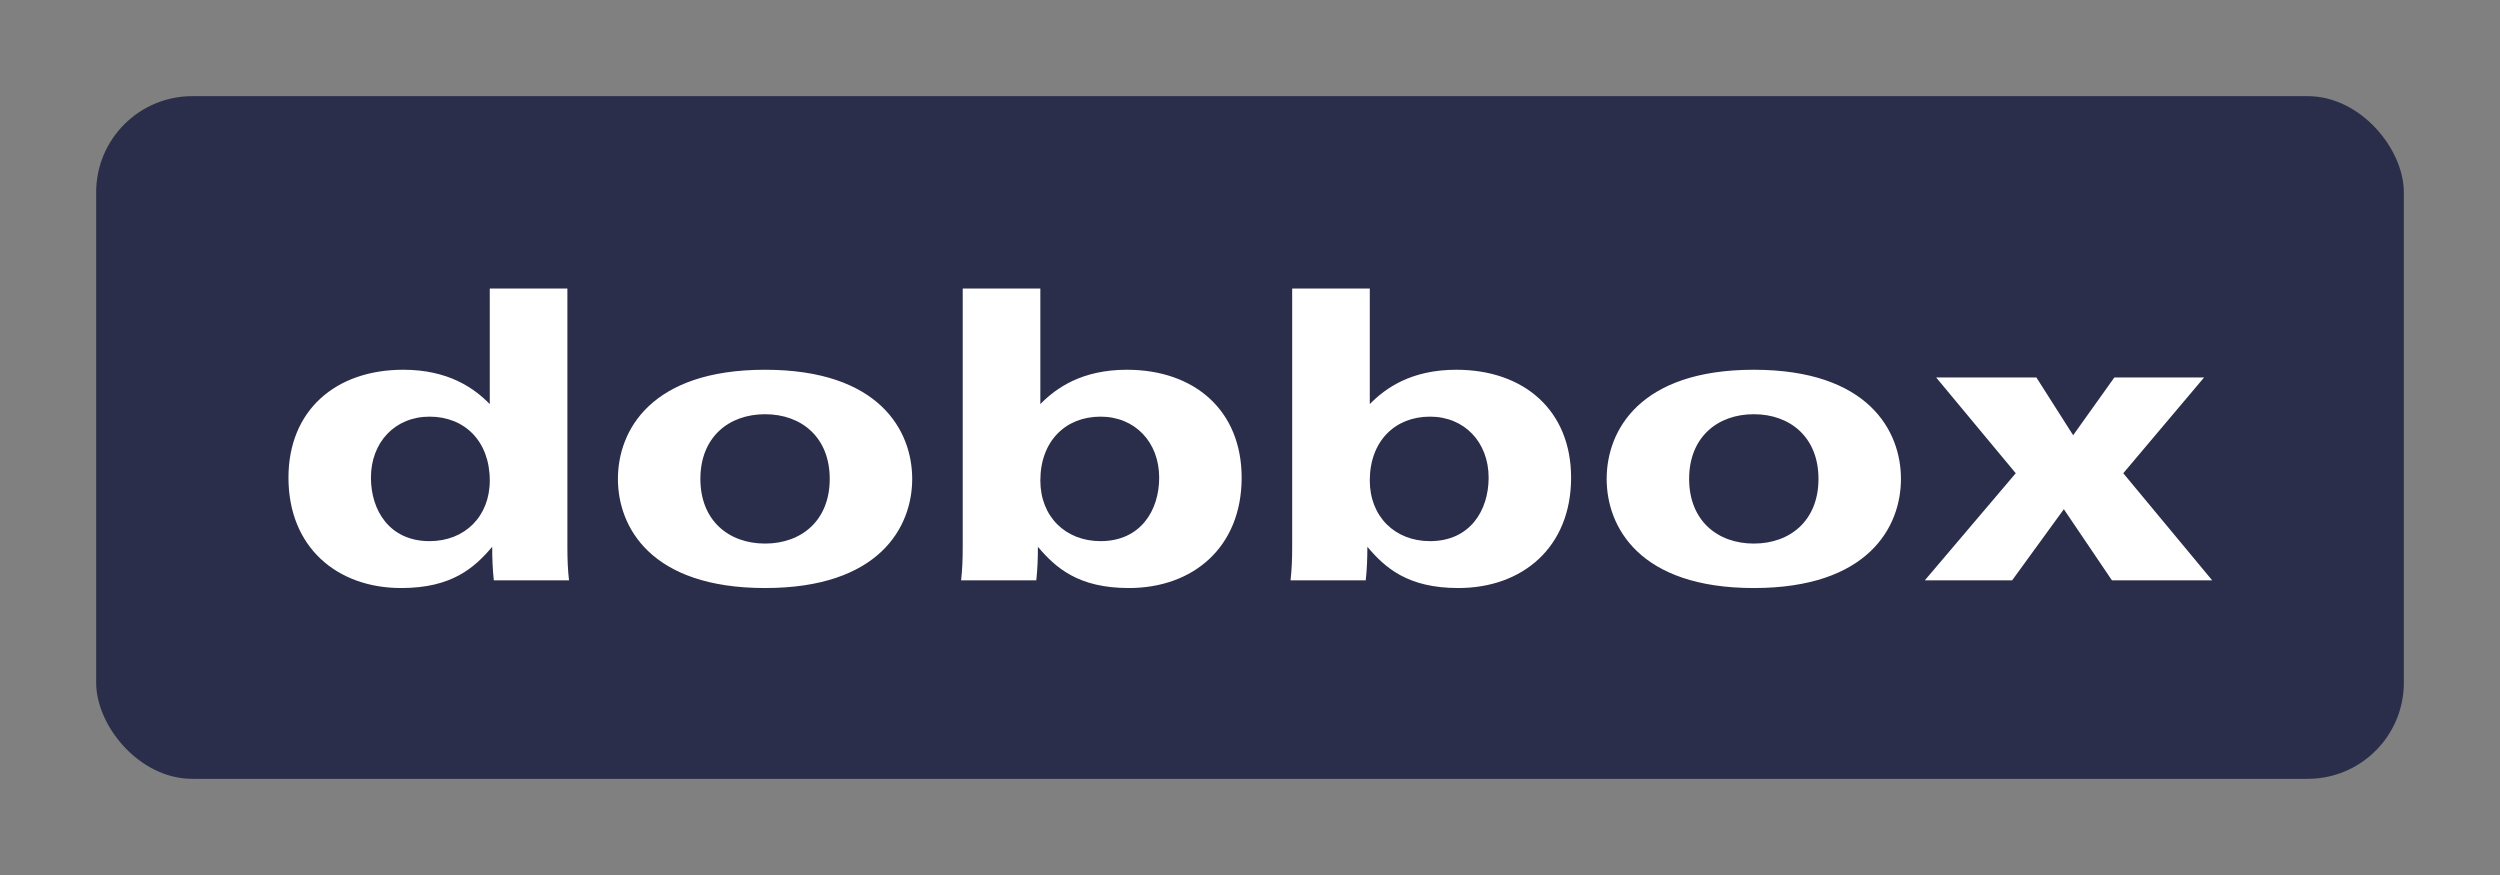 
        <svg xmlns="http://www.w3.org/2000/svg" xmlns:xlink="http://www.w3.org/1999/xlink" version="1.1" width="3250" 
        height="1137.5" viewBox="0 0 3250 1137.5">
			
			<rect x="0" y="0" width="3250" height="1137.5" fill="#808080" stroke="none"/>
			
			<g transform="scale(12.5) translate(10, 10)">
				<defs id="SvgjsDefs4121"></defs><g id="SvgjsG4122" featureKey="rootContainer" transform="matrix(1,0,0,1,0,0)" fill="#2b2e4a"><rect xmlns="http://www.w3.org/2000/svg" width="240" height="71" rx="10" ry="10"></rect></g><g id="SvgjsG4123" featureKey="nameFeature-0" transform="matrix(1.051,0,0,1.051,18.151,8.317)" fill="#ffffff"><path d="M29.36 11.12 l0 25.56 c0 1.24 0.04 2.24 0.16 3.32 l-7.44 0 c-0.12 -1.12 -0.16 -2.2 -0.16 -3.32 c-1.76 2.08 -4 4.08 -9 4.08 c-6.36 0 -11.16 -4.04 -11.16 -10.92 c0 -6.64 4.64 -10.68 11.36 -10.68 c4.44 0 7 1.8 8.56 3.4 l0 -11.44 l7.68 0 z M9.92 29.84 c0 3.24 1.84 6.28 5.8 6.28 c3.48 0 5.96 -2.44 5.96 -6 c0 -3.88 -2.48 -6.32 -5.96 -6.32 c-3.4 0 -5.8 2.52 -5.8 6.04 z M42.52 29.96 c0 4.12 2.8 6.4 6.4 6.4 s6.4 -2.28 6.4 -6.4 s-2.8 -6.4 -6.4 -6.4 s-6.4 2.28 -6.4 6.4 z M34.36 29.96 c0 -4.76 3.24 -10.8 14.56 -10.8 s14.56 6.04 14.56 10.8 s-3.24 10.8 -14.56 10.8 s-14.56 -6.04 -14.56 -10.8 z M68.48 36.68 l0 -25.56 l7.68 0 l0 11.44 c1.56 -1.6 4.12 -3.4 8.56 -3.4 c6.72 0 11.36 4.04 11.36 10.68 c0 6.88 -4.8 10.92 -11.16 10.92 c-5 0 -7.24 -2 -9 -4.08 c0 1.12 -0.04 2.2 -0.16 3.32 l-7.44 0 c0.12 -1.08 0.16 -2.08 0.16 -3.32 z M87.92 29.84 c0 -3.52 -2.4 -6.04 -5.8 -6.04 c-3.48 0 -5.96 2.44 -5.96 6.32 c0 3.56 2.48 6 5.96 6 c3.96 0 5.8 -3.04 5.8 -6.28 z M101.08 36.68 l0 -25.56 l7.68 0 l0 11.44 c1.56 -1.6 4.12 -3.4 8.56 -3.4 c6.72 0 11.36 4.04 11.36 10.68 c0 6.88 -4.8 10.92 -11.16 10.92 c-5 0 -7.24 -2 -9 -4.08 c0 1.12 -0.04 2.2 -0.16 3.32 l-7.44 0 c0.12 -1.08 0.16 -2.08 0.16 -3.32 z M120.52 29.84 c0 -3.52 -2.4 -6.04 -5.8 -6.04 c-3.48 0 -5.96 2.44 -5.96 6.32 c0 3.56 2.48 6 5.96 6 c3.96 0 5.8 -3.04 5.8 -6.28 z M140.36 29.96 c0 4.12 2.8 6.4 6.4 6.4 s6.4 -2.28 6.4 -6.4 s-2.8 -6.4 -6.4 -6.4 s-6.4 2.28 -6.4 6.4 z M132.2 29.96 c0 -4.76 3.24 -10.8 14.56 -10.8 s14.56 6.04 14.56 10.8 s-3.24 10.8 -14.56 10.8 s-14.56 -6.04 -14.56 -10.8 z M163.68 40 l9 -10.6 l-7.88 -9.48 l9.92 0 l3.64 5.72 l4.08 -5.72 l8.88 0 l-8 9.48 l8.8 10.6 l-9.92 0 l-4.76 -7.04 l-5.12 7.04 l-8.64 0 z"></path></g>
			</g>
		</svg>
	